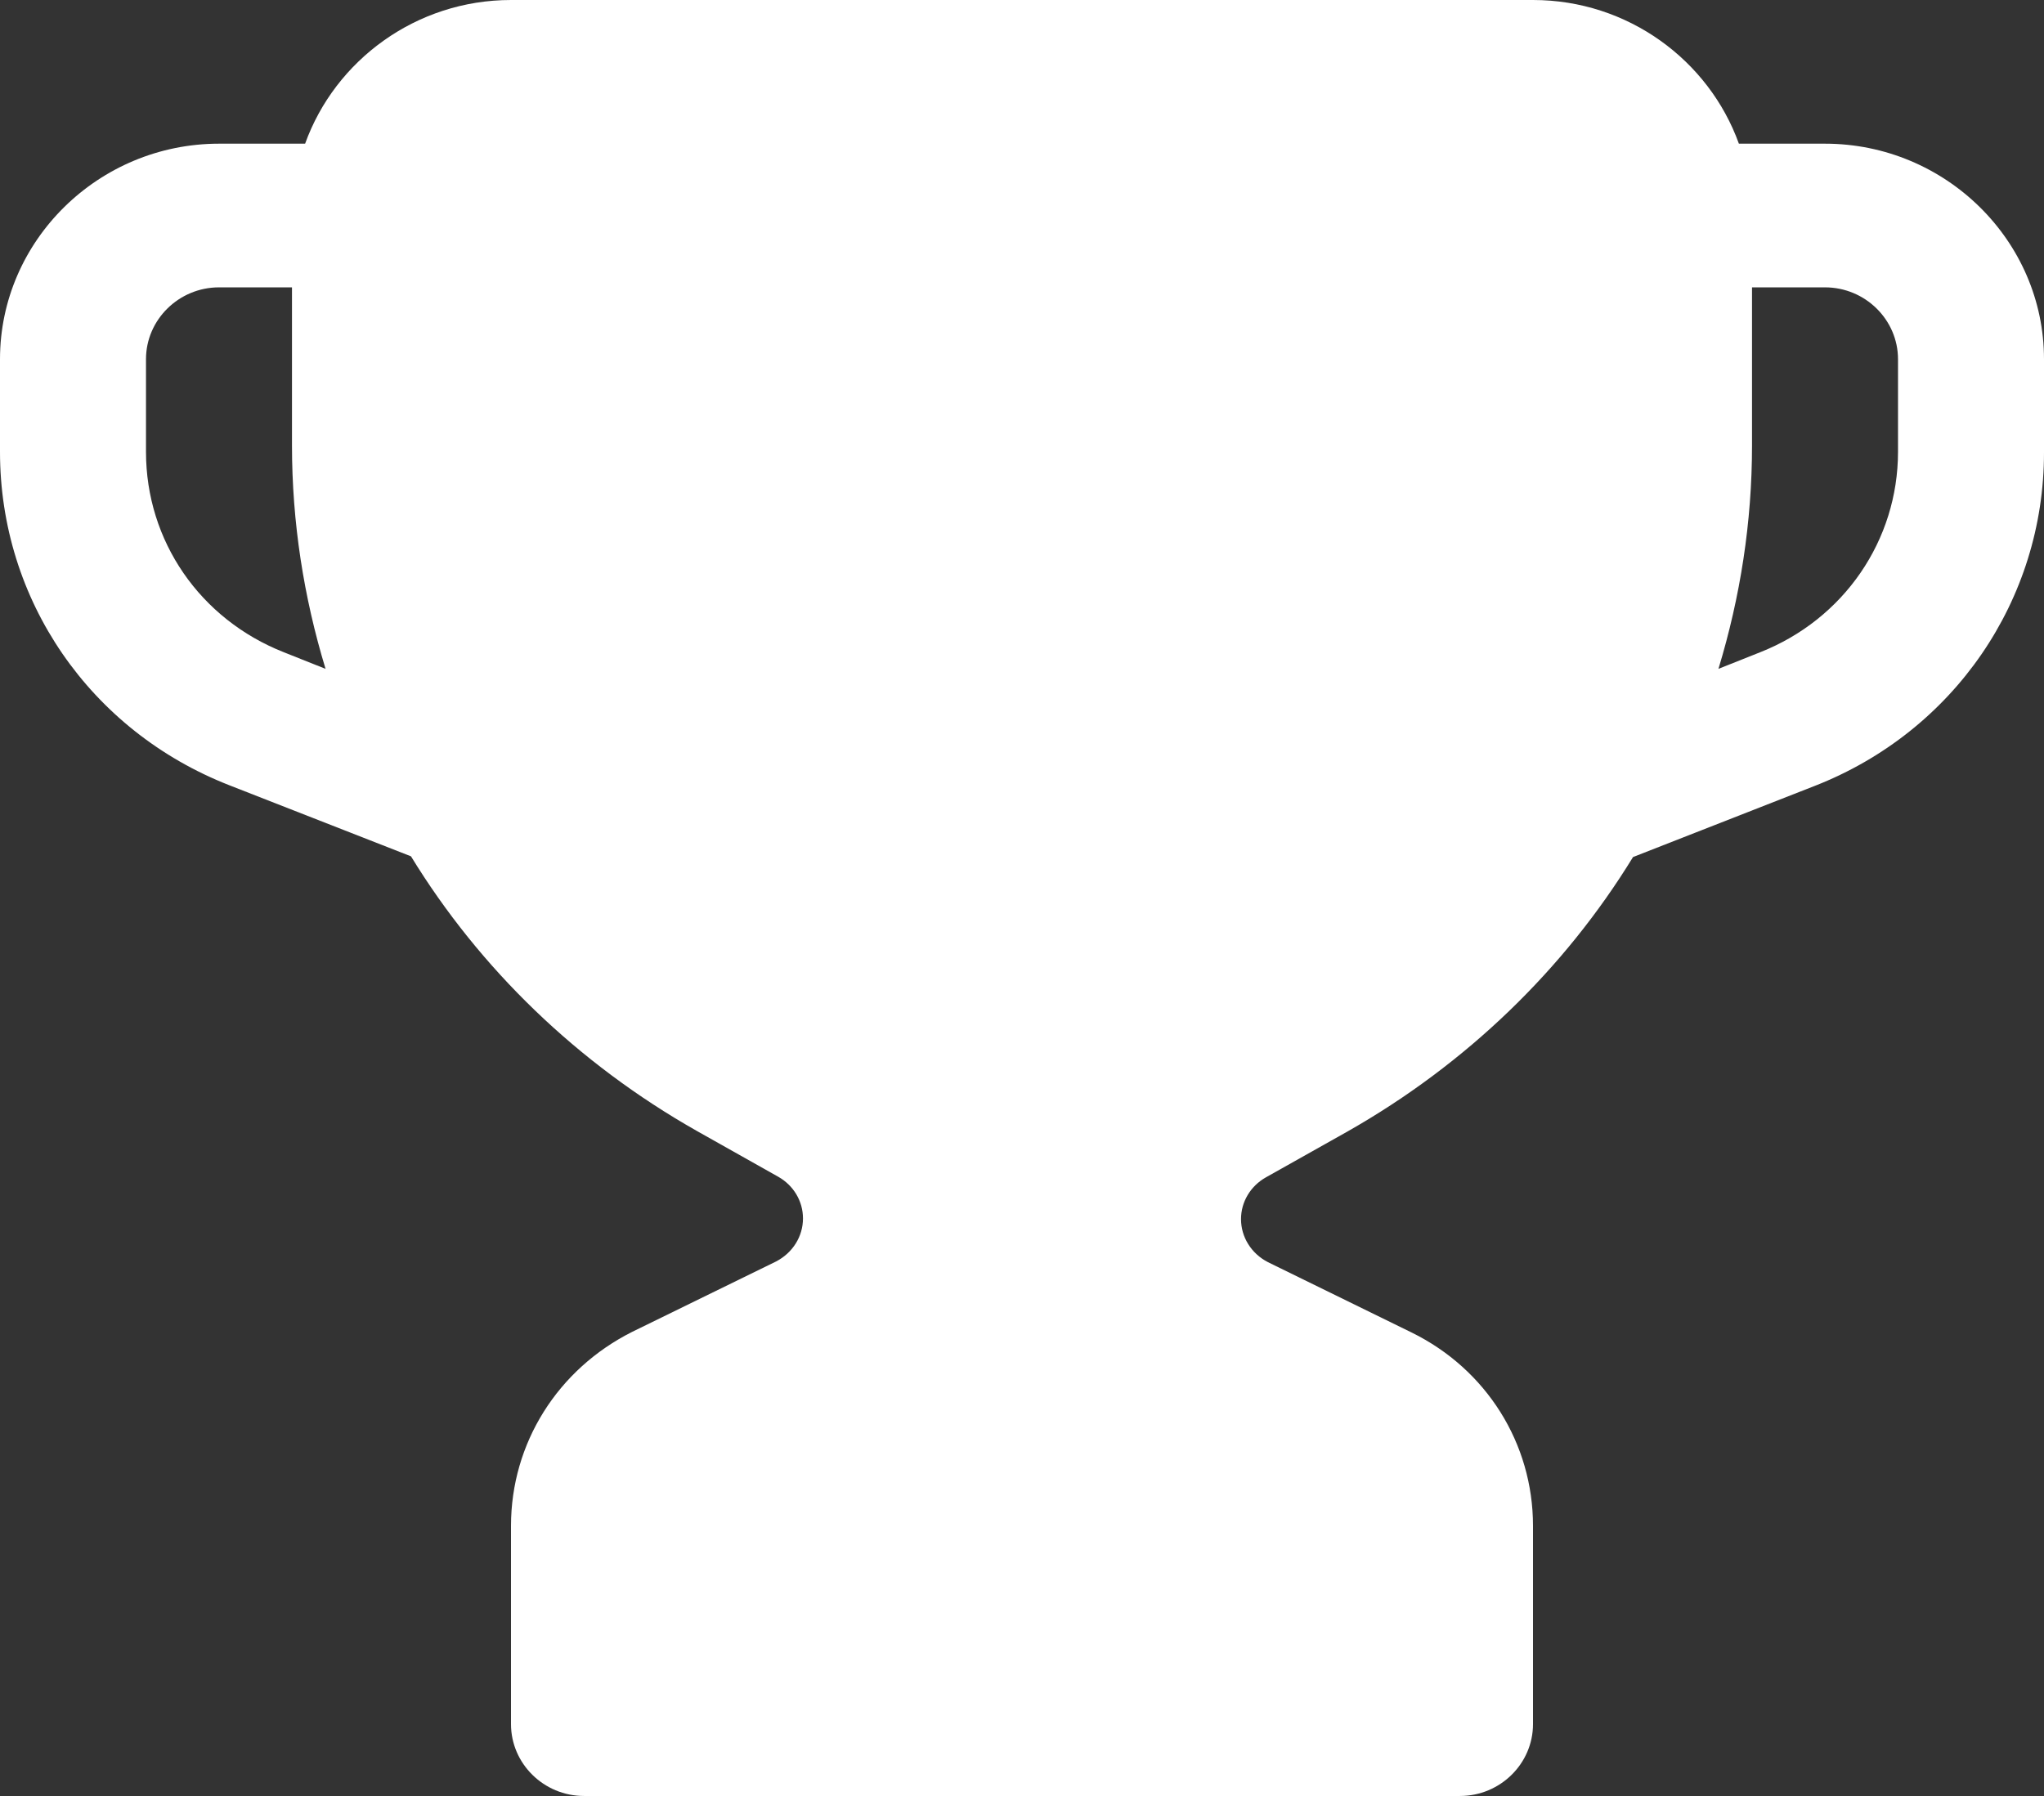 <?xml version="1.0" encoding="UTF-8"?> <svg xmlns="http://www.w3.org/2000/svg" width="33" height="29" viewBox="0 0 33 29" fill="none"><rect x="0" y="0" width="33" height="29" fill="#333333" stroke="none"/> <path d="M29.464 2.32H28.074C27.59 0.974 26.282 0 24.75 0H8.25C6.718 0 5.41 0.974 4.926 2.32H3.536C1.591 2.32 0 3.886 0 5.8V7.296C0 9.686 1.45 11.797 3.701 12.679L6.635 13.827C7.743 15.637 9.322 17.168 11.244 18.258L12.564 19.001C12.811 19.14 12.964 19.395 12.964 19.674C12.964 19.964 12.799 20.23 12.528 20.37L10.206 21.506C9.004 22.11 8.25 23.304 8.25 24.638V27.84C8.25 28.478 8.78 29 9.429 29H23.571C24.22 29 24.75 28.478 24.75 27.84V24.638C24.75 23.304 23.996 22.11 22.794 21.518L20.472 20.381C20.201 20.242 20.036 19.975 20.036 19.685C20.036 19.407 20.189 19.152 20.436 19.012L21.756 18.27C23.677 17.18 25.257 15.648 26.365 13.839L29.299 12.69C31.55 11.809 33 9.686 33 7.308V5.8C33 3.886 31.409 2.32 29.464 2.32ZM2.357 7.296V5.8C2.357 5.162 2.888 4.64 3.536 4.64H4.714V7.192C4.714 8.433 4.903 9.64 5.256 10.8L4.585 10.533C3.229 9.999 2.357 8.735 2.357 7.296ZM30.643 7.296C30.643 8.723 29.771 9.999 28.415 10.533L27.744 10.8C28.097 9.64 28.286 8.433 28.286 7.192V4.64H29.464C30.113 4.64 30.643 5.162 30.643 5.8V7.296Z" fill="white"></path> </svg> 